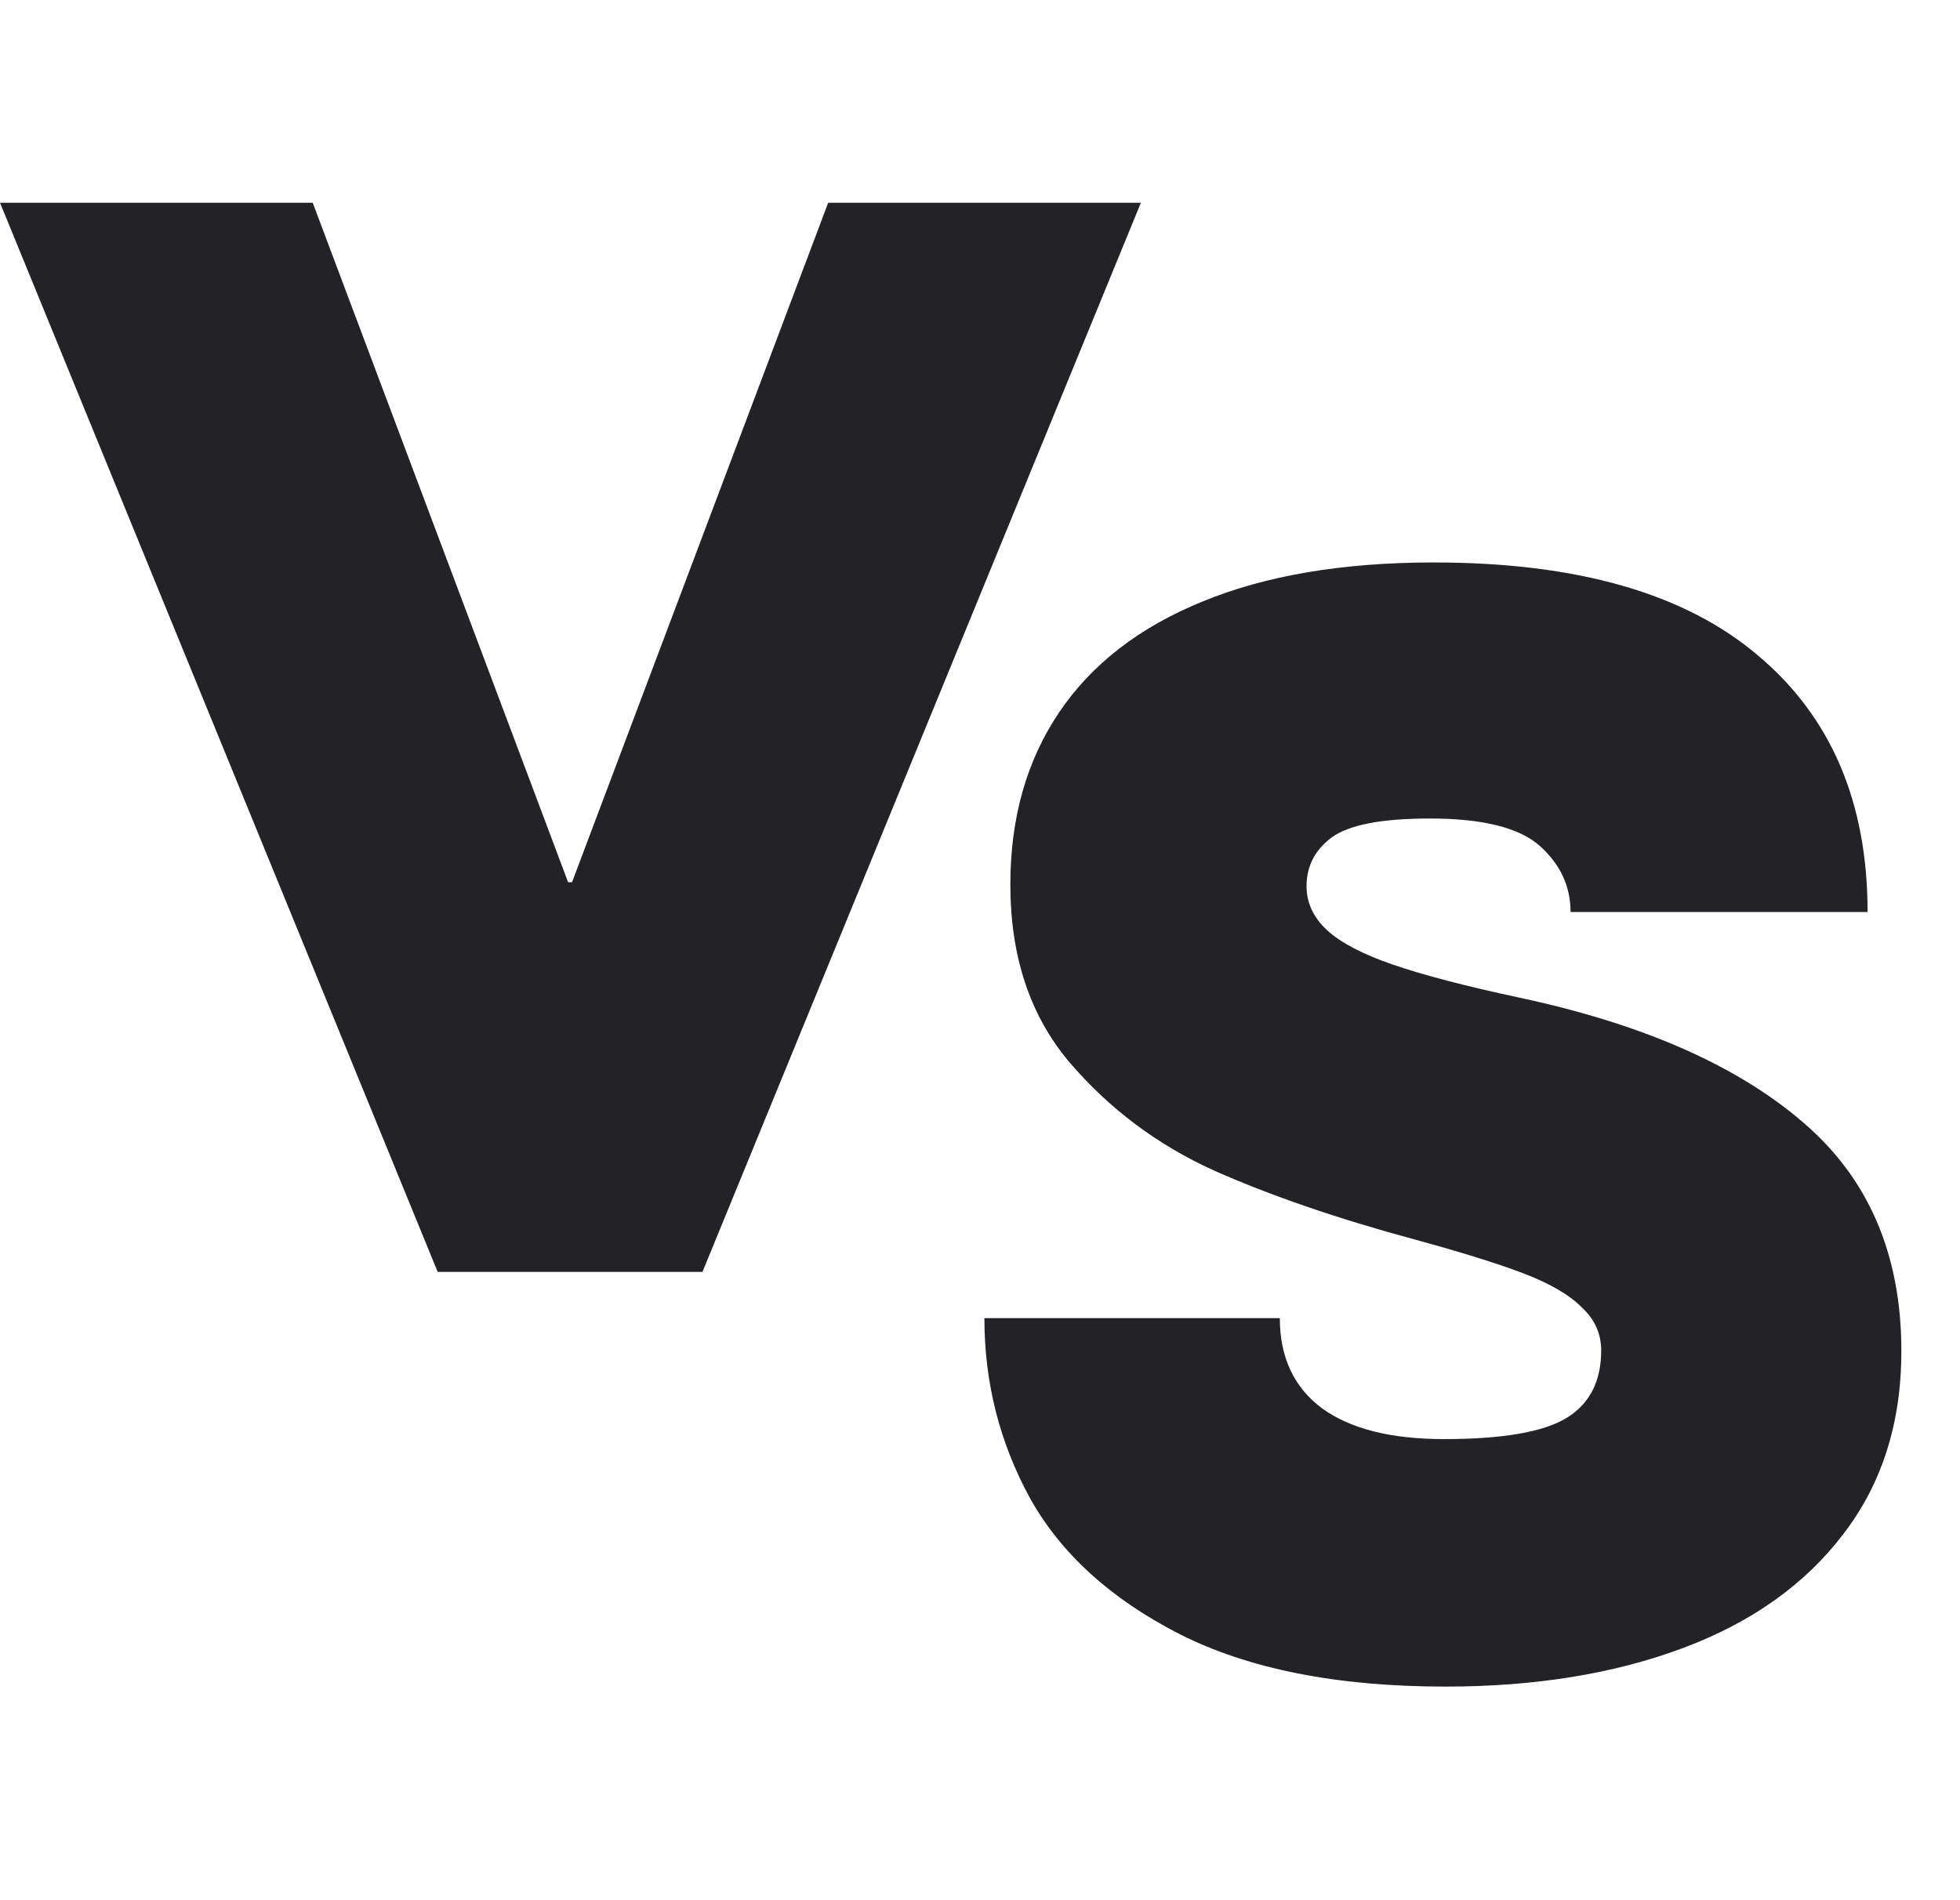 <?xml version="1.0" encoding="UTF-8"?> <svg xmlns="http://www.w3.org/2000/svg" width="33" height="32" viewBox="0 0 33 32" fill="none"><path d="M0 3.414H5.265L9.565 14.857H9.631L13.944 3.414H19.209L11.827 21.419H7.369L0 3.414Z" fill="#232226"></path><path d="M24.34 28.403C22.514 28.403 21.019 28.107 19.855 27.516C18.7 26.925 17.862 26.163 17.341 25.228C16.83 24.293 16.574 23.283 16.574 22.198H21.548C21.548 22.86 21.787 23.367 22.263 23.72C22.739 24.063 23.422 24.235 24.313 24.235C25.301 24.235 25.989 24.116 26.377 23.878C26.765 23.64 26.959 23.261 26.959 22.741C26.959 22.458 26.849 22.216 26.628 22.013C26.417 21.801 26.09 21.612 25.649 21.444C25.209 21.276 24.6 21.087 23.824 20.875C22.518 20.522 21.39 20.134 20.437 19.711C19.485 19.279 18.673 18.67 18.003 17.885C17.341 17.101 17.011 16.104 17.011 14.896C17.011 13.776 17.284 12.81 17.831 11.998C18.378 11.187 19.18 10.565 20.239 10.133C21.306 9.692 22.607 9.472 24.141 9.472C26.549 9.472 28.366 9.992 29.592 11.033C30.826 12.065 31.444 13.507 31.444 15.359H26.443C26.443 14.927 26.271 14.556 25.927 14.247C25.583 13.939 24.966 13.784 24.075 13.784C23.264 13.784 22.713 13.89 22.422 14.102C22.139 14.314 21.998 14.587 21.998 14.922C21.998 15.204 22.113 15.451 22.342 15.663C22.571 15.875 22.942 16.069 23.453 16.245C23.965 16.421 24.675 16.607 25.583 16.801C27.647 17.242 29.235 17.938 30.346 18.891C31.457 19.834 32.013 21.122 32.013 22.754C32.013 23.962 31.686 24.989 31.034 25.836C30.39 26.683 29.49 27.322 28.335 27.754C27.18 28.186 25.848 28.403 24.34 28.403Z" fill="#232226"></path></svg> 